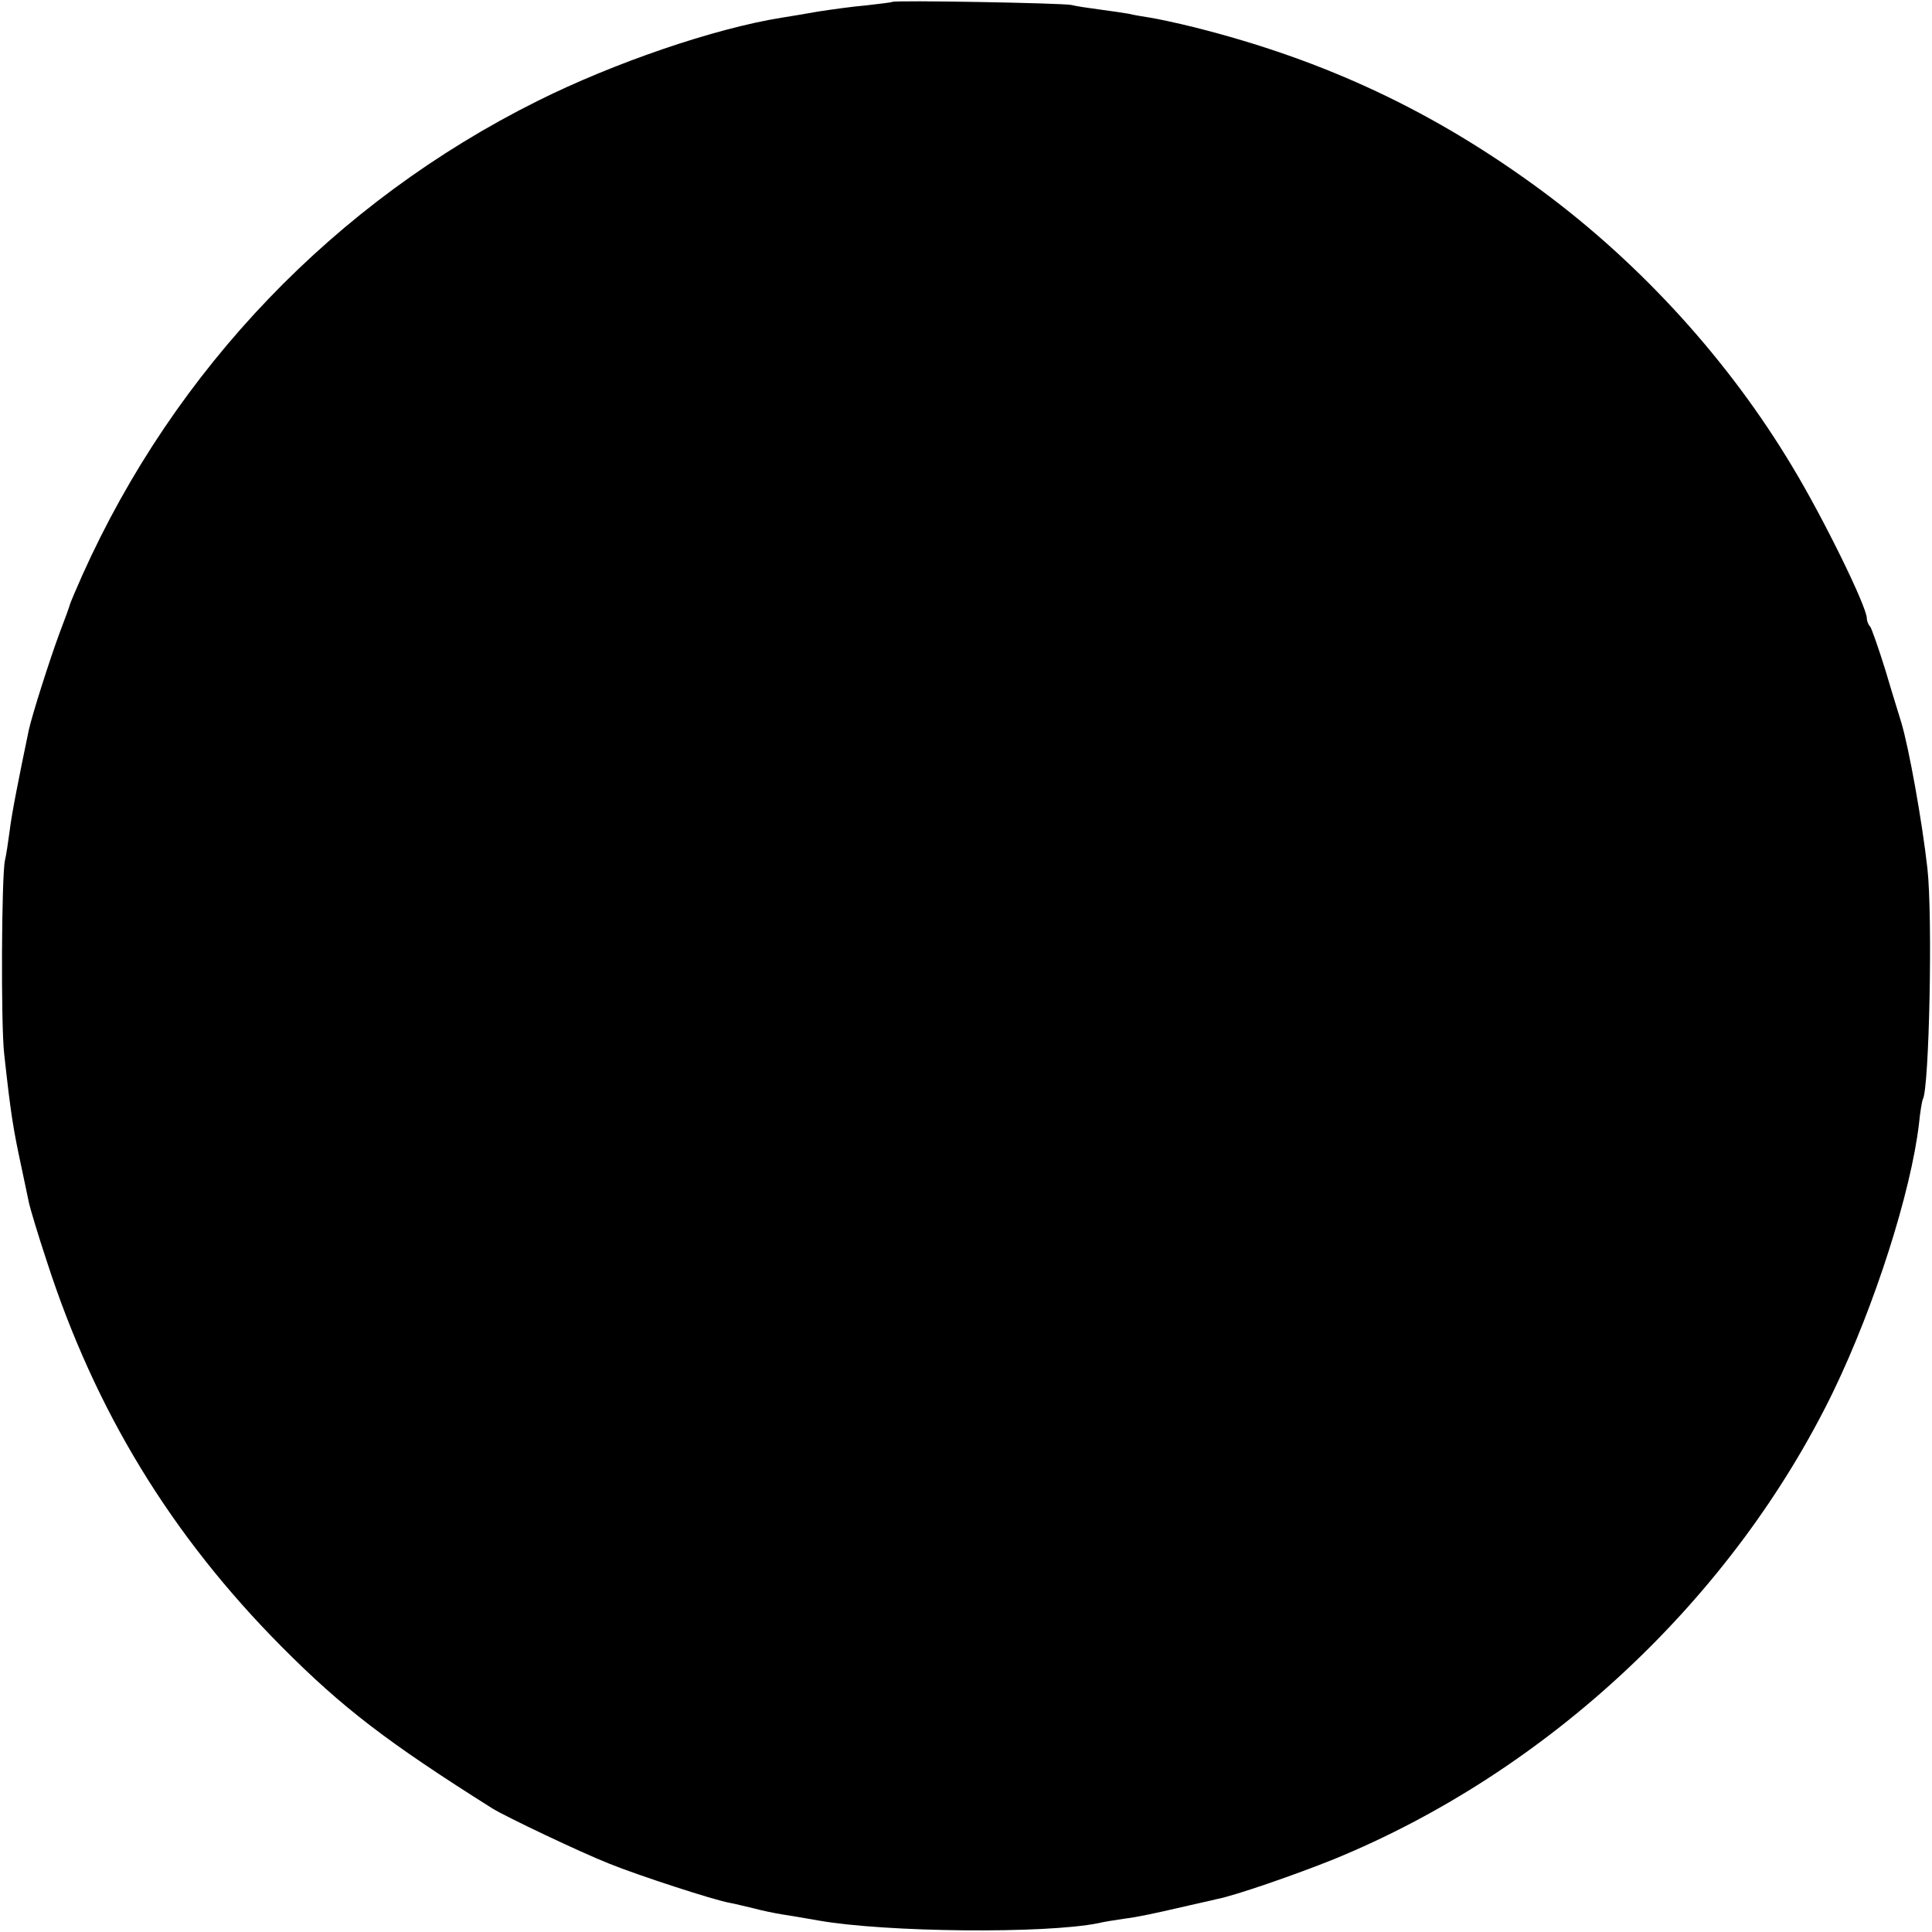 <svg version="1.0" xmlns="http://www.w3.org/2000/svg" width="672" height="672" viewBox="0 0 504 504"><path d="M232.8.5c-.1.1-3.2.5-6.8.9-3.6.3-9.2 1.1-12.5 1.6-3.3.6-7.6 1.3-9.5 1.6-17.6 2.8-43.9 11.8-63.9 21.8C87.4 52.7 45.6 96.3 21.5 150c-1.6 3.6-3 6.9-3.2 7.5-.1.5-1.4 4.1-2.9 8-2.5 6.8-7 20.9-7.9 25-2.5 12-4.5 22-5 26.4-.4 3-.9 6.3-1.2 7.5-.9 3.9-1.1 43-.2 50.6 1.7 15.5 2.3 19.3 4.5 29.5.8 3.8 1.7 8.1 2 9.5.3 1.3 2.3 8.1 4.6 15 12.6 39 32.4 71.5 61.3 100.6 15.9 16 27.7 25 55 42.2 3.6 2.2 22.9 11.4 30.5 14.4 7.4 3 27.3 9.5 31.4 10.2 1.2.2 3.9.9 6.1 1.4 2.2.6 5.6 1.3 7.5 1.6 1.9.3 6.2 1 9.5 1.6 17.6 3.1 59.1 3.5 73 .7 1.1-.3 4.3-.8 7-1.2 2.8-.3 8.8-1.6 13.5-2.7 4.7-1.1 9.4-2.1 10.5-2.4 4.4-.8 20.6-6.4 30.5-10.4 55.9-22.9 104.1-68.1 130.3-122.1 10.8-22.4 20.2-51.9 22.3-69.7.3-3.1.8-6 1-6.4 1.7-2.8 2.6-47.9 1.2-60.3-1.4-12.4-4.8-31.3-6.8-38-.5-1.7-2.4-7.7-4.1-13.5-1.8-5.8-3.6-10.9-4-11.5-.5-.5-.9-1.5-.9-2.2 0-3-11.3-26.1-19.4-39.5-16.5-27.6-39.3-52.7-65.2-71.9-28-20.7-56.6-34.2-90.9-42.8-4.4-1.1-9.6-2.2-11.5-2.5-1.9-.3-4.4-.7-5.5-1-1.1-.2-4.5-.7-7.5-1.1-3-.4-6.4-.9-7.5-1.2-2.2-.5-46.1-1.3-46.7-.8z"/></svg>